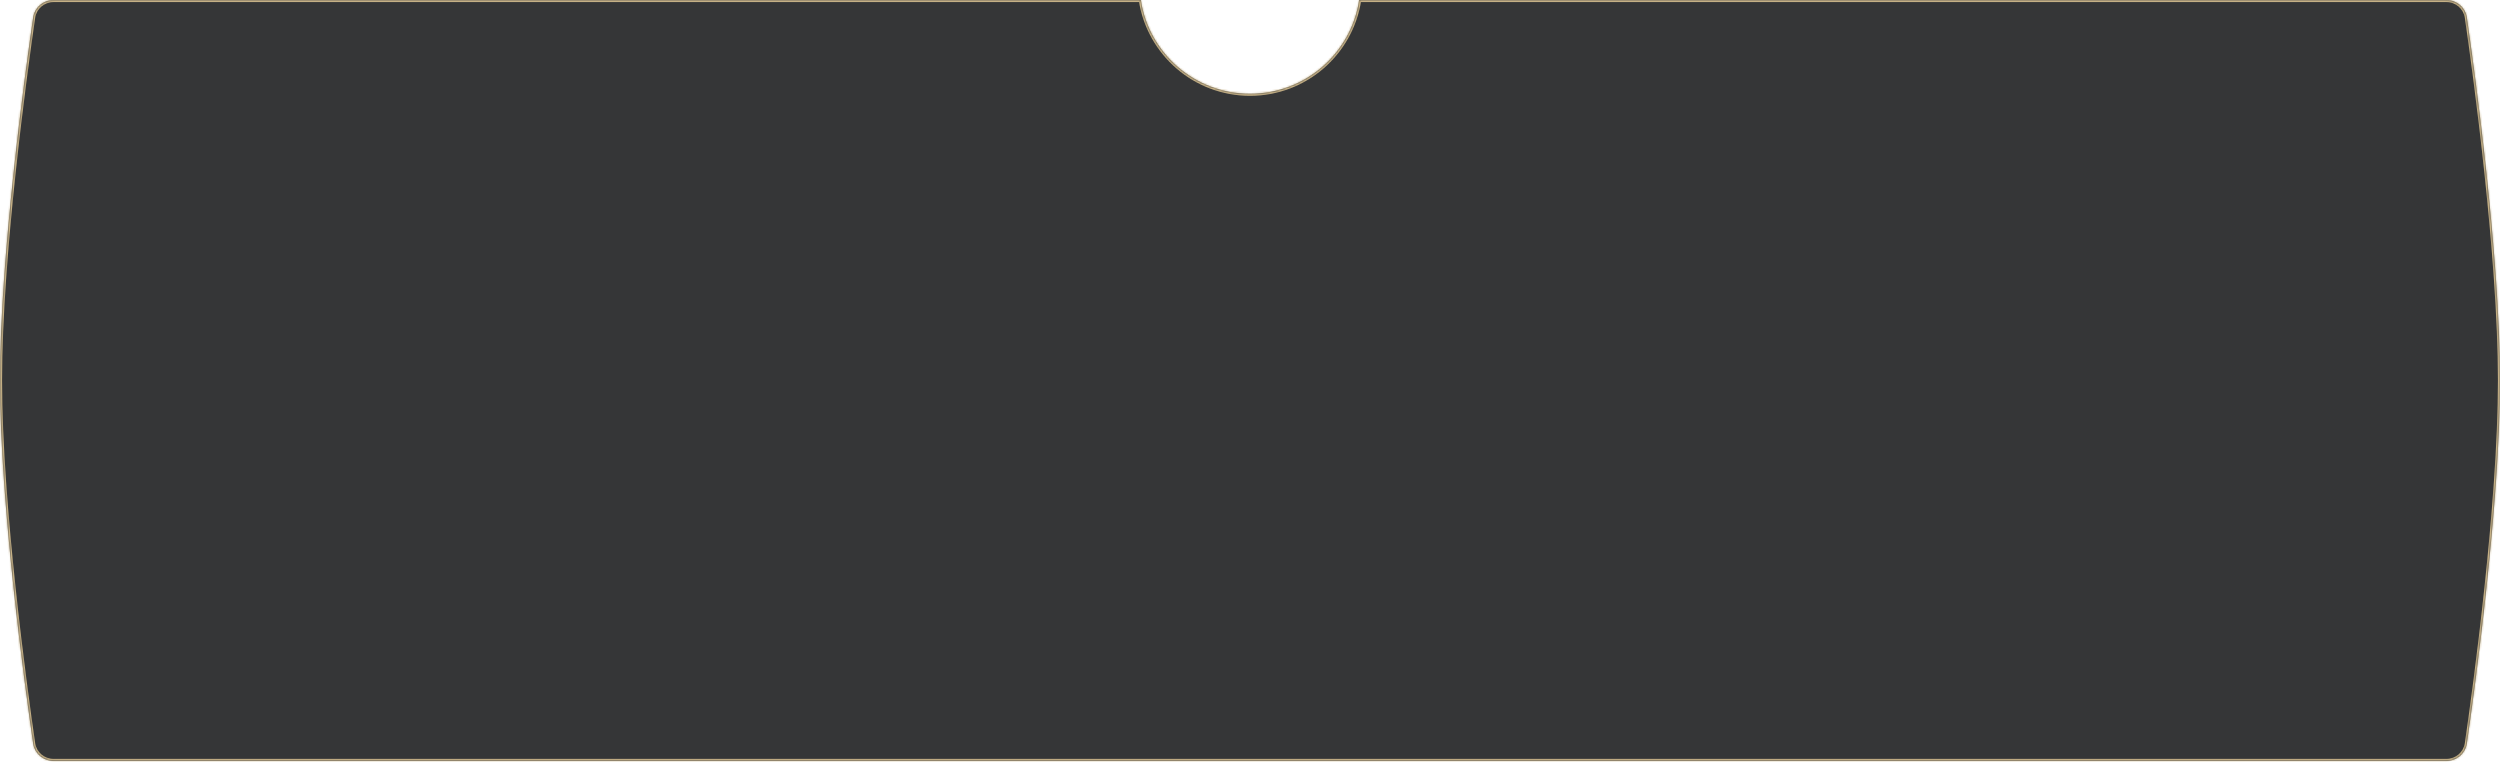 <?xml version="1.0" encoding="UTF-8"?> <svg xmlns="http://www.w3.org/2000/svg" width="1200" height="366" viewBox="0 0 1200 366" fill="none"> <mask id="path-1-inside-1_2215_21" fill="white"> <path fill-rule="evenodd" clip-rule="evenodd" d="M547.6 0H25.718C20.784 0 16.6 3.548 15.892 8.431C11.942 35.655 0 122.913 0 182.632C0 242.35 11.942 329.609 15.892 356.833C16.6 361.715 20.784 365.263 25.718 365.263H1174.28C1179.22 365.263 1183.4 361.715 1184.11 356.833C1188.06 329.609 1200 242.35 1200 182.632C1200 122.913 1188.06 35.655 1184.11 8.431C1183.4 3.548 1179.22 0 1174.28 0L652.4 0C648.543 25.475 626.552 45 600 45C573.448 45 551.457 25.475 547.6 0Z"></path> </mask> <path fill-rule="evenodd" clip-rule="evenodd" d="M547.6 0H25.718C20.784 0 16.6 3.548 15.892 8.431C11.942 35.655 0 122.913 0 182.632C0 242.35 11.942 329.609 15.892 356.833C16.6 361.715 20.784 365.263 25.718 365.263H1174.28C1179.22 365.263 1183.4 361.715 1184.11 356.833C1188.06 329.609 1200 242.35 1200 182.632C1200 122.913 1188.06 35.655 1184.11 8.431C1183.4 3.548 1179.22 0 1174.28 0L652.4 0C648.543 25.475 626.552 45 600 45C573.448 45 551.457 25.475 547.6 0Z" fill="#121314" fill-opacity="0.85"></path> <path d="M547.6 0L548.589 -0.15L548.46 -1H547.6V0ZM15.892 8.431L16.881 8.574L16.881 8.574L15.892 8.431ZM15.892 356.833L16.881 356.689L16.881 356.689L15.892 356.833ZM1184.11 356.833L1185.1 356.976L1185.1 356.976L1184.11 356.833ZM1184.11 8.431L1185.1 8.287L1185.1 8.287L1184.11 8.431ZM652.4 0V-1L651.54 -1L651.411 -0.15L652.4 0ZM25.718 1H547.6V-1H25.718V1ZM16.881 8.574C17.517 4.193 21.27 1 25.718 1V-1C20.298 -1 15.683 2.902 14.902 8.287L16.881 8.574ZM1 182.632C1 122.995 12.931 35.806 16.881 8.574L14.902 8.287C10.954 35.503 -1 122.83 -1 182.632H1ZM16.881 356.689C12.931 329.457 1 242.268 1 182.632H-1C-1 242.433 10.954 329.76 14.902 356.976L16.881 356.689ZM25.718 364.263C21.27 364.263 17.517 361.07 16.881 356.689L14.902 356.976C15.683 362.361 20.298 366.263 25.718 366.263V364.263ZM1174.28 364.263H25.718V366.263H1174.28V364.263ZM1183.12 356.689C1182.48 361.07 1178.73 364.263 1174.28 364.263V366.263C1179.7 366.263 1184.32 362.361 1185.1 356.976L1183.12 356.689ZM1199 182.632C1199 242.268 1187.07 329.457 1183.12 356.689L1185.1 356.976C1189.05 329.76 1201 242.433 1201 182.632H1199ZM1183.12 8.574C1187.07 35.806 1199 122.995 1199 182.632H1201C1201 122.83 1189.05 35.503 1185.1 8.287L1183.12 8.574ZM1174.28 1C1178.73 1 1182.48 4.193 1183.12 8.574L1185.1 8.287C1184.32 2.902 1179.7 -1 1174.28 -1V1ZM652.4 1L1174.28 1V-1L652.4 -1V1ZM651.411 -0.15C647.627 24.844 626.05 44 600 44V46C627.054 46 649.459 26.107 653.389 0.15L651.411 -0.15ZM600 44C573.95 44 552.373 24.844 548.589 -0.15L546.611 0.15C550.541 26.107 572.946 46 600 46V44Z" fill="#C5B085" mask="url(#path-1-inside-1_2215_21)"></path> </svg> 
